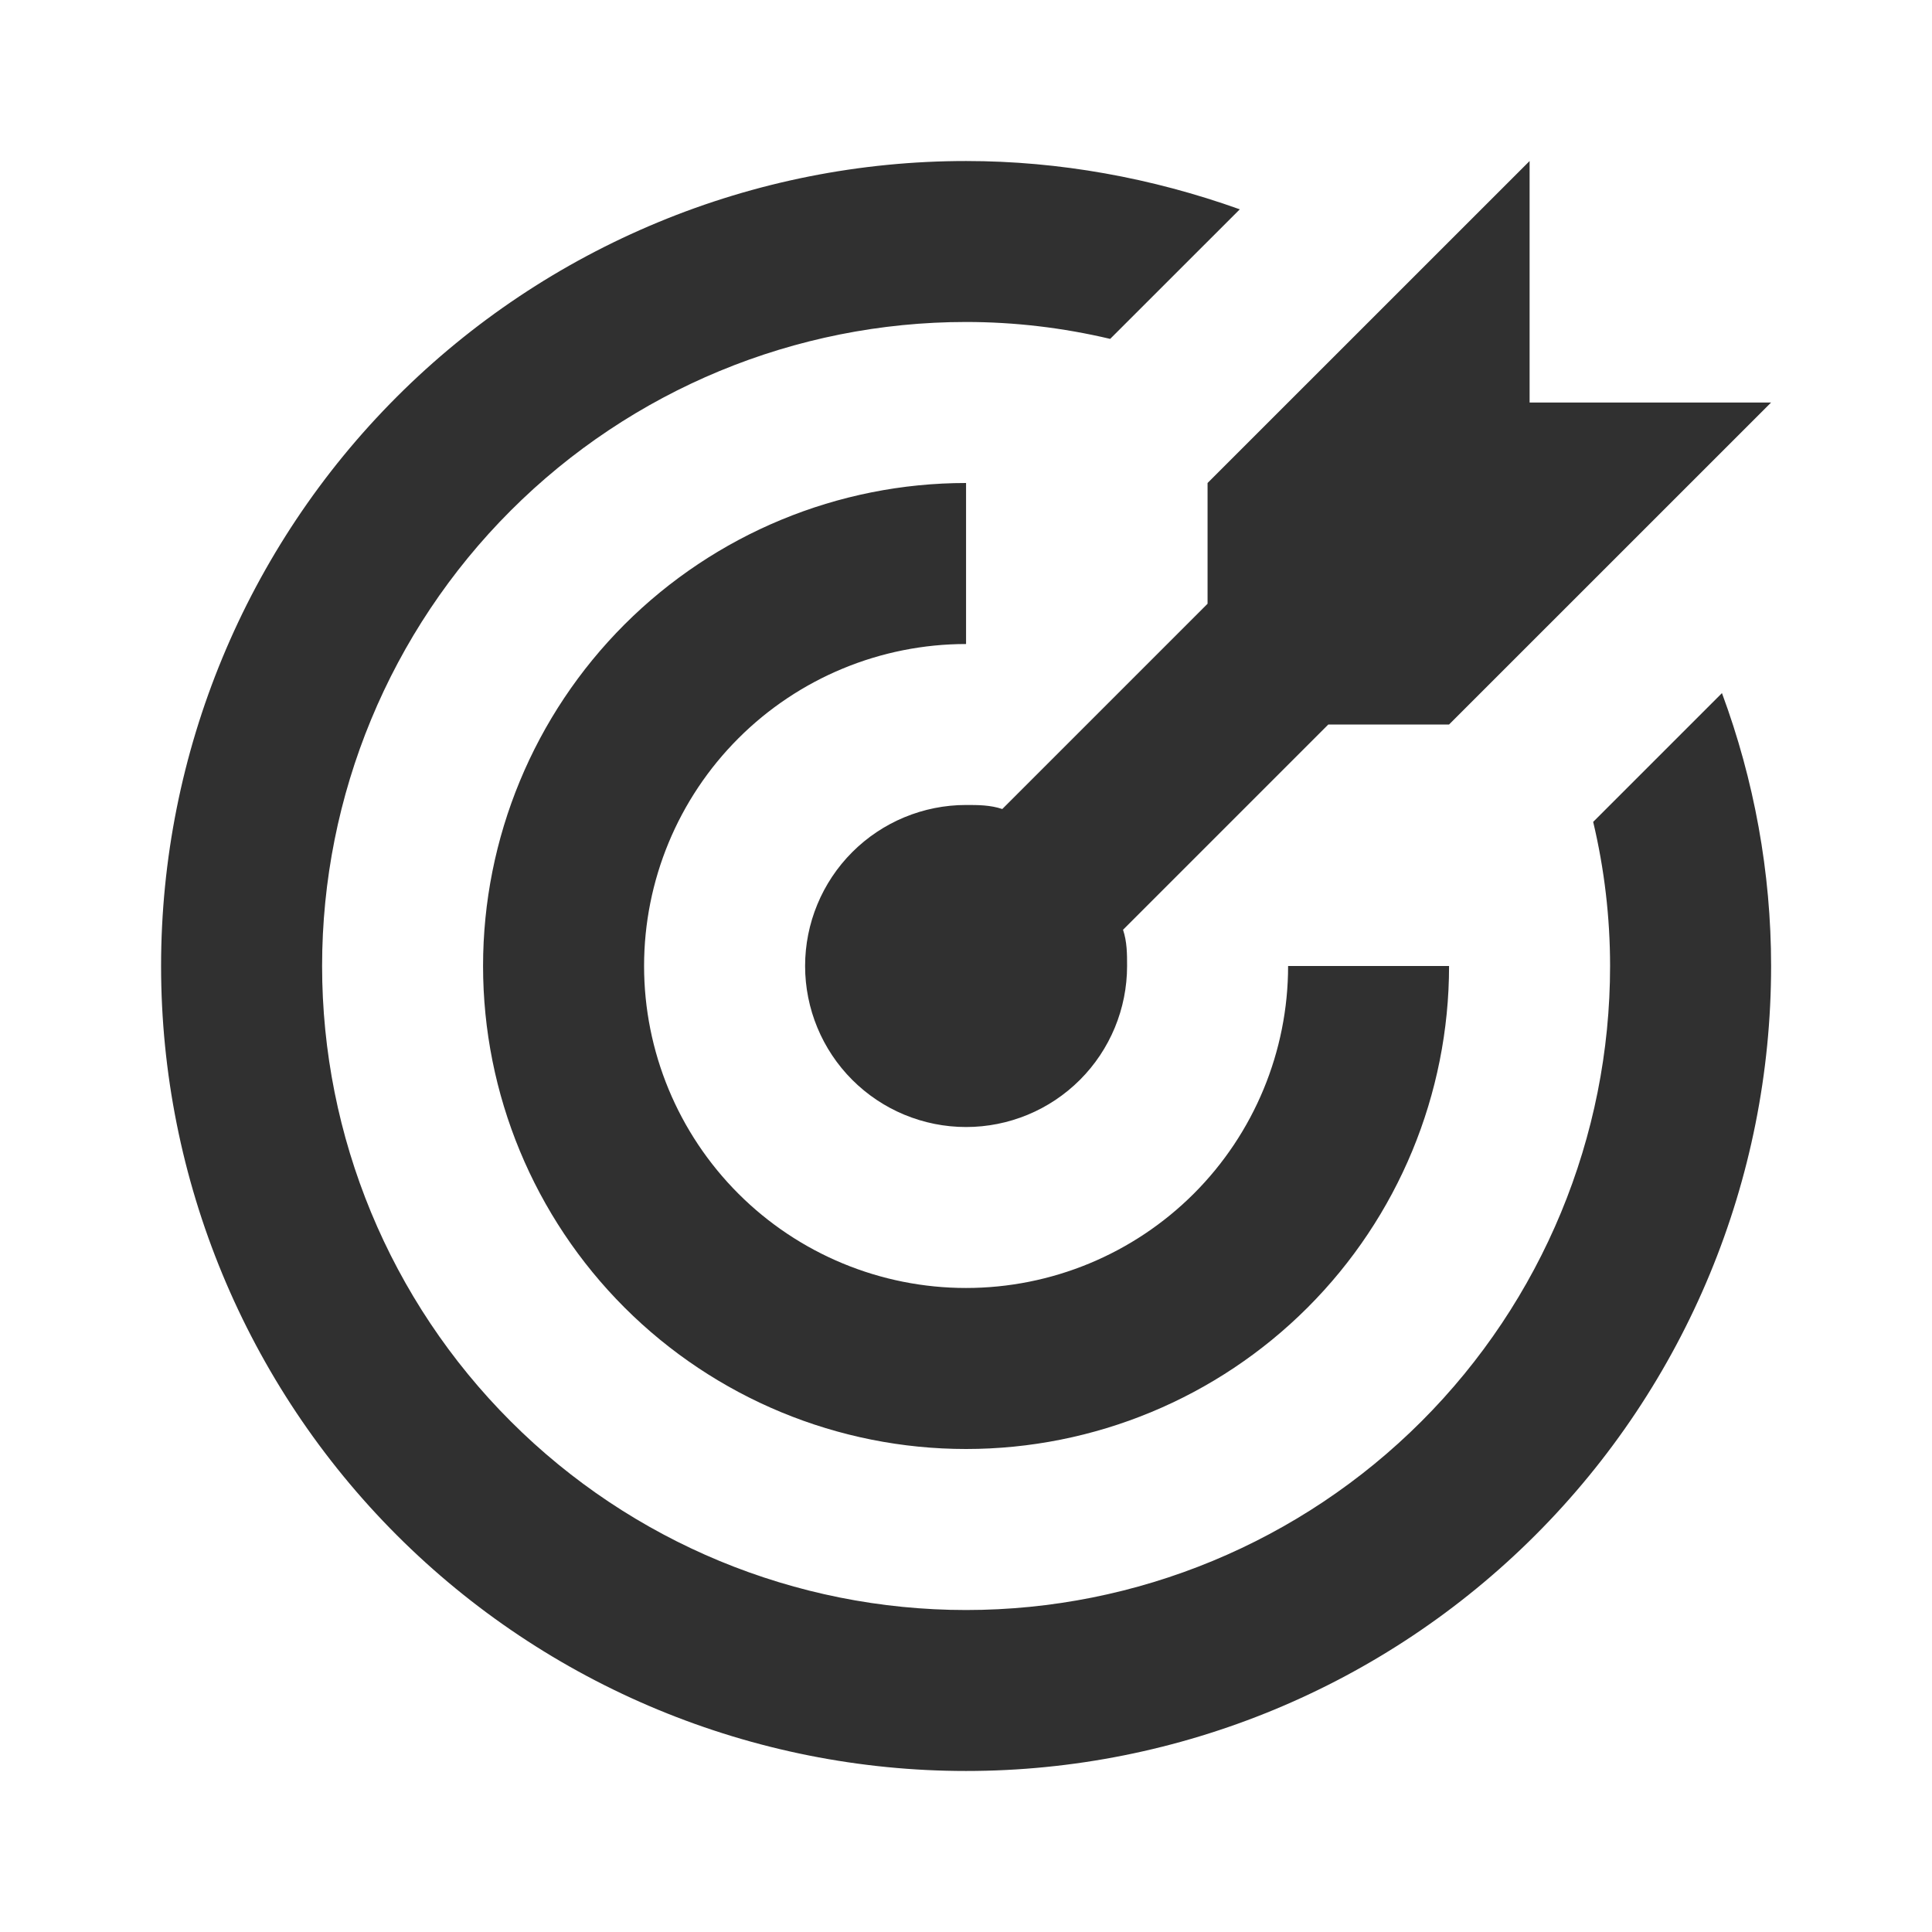 <?xml version="1.0" encoding="UTF-8"?> <svg xmlns="http://www.w3.org/2000/svg" width="32" height="32" viewBox="0 0 32 32" fill="none"> <path d="M16.001 2.667C14.25 2.667 12.517 3.011 10.899 3.682C9.281 4.352 7.811 5.334 6.573 6.572C4.073 9.072 2.668 12.464 2.668 16C2.668 19.536 4.073 22.928 6.573 25.428C7.811 26.666 9.281 27.648 10.899 28.318C12.517 28.988 14.25 29.333 16.001 29.333C19.538 29.333 22.929 27.928 25.429 25.428C27.93 22.928 29.335 19.536 29.335 16C29.335 14.453 29.055 12.92 28.521 11.48L26.388 13.613C26.575 14.4 26.668 15.2 26.668 16C26.668 18.829 25.544 21.542 23.544 23.542C21.543 25.543 18.83 26.667 16.001 26.667C13.172 26.667 10.459 25.543 8.459 23.542C6.458 21.542 5.335 18.829 5.335 16C5.335 13.171 6.458 10.458 8.459 8.457C10.459 6.457 13.172 5.333 16.001 5.333C16.801 5.333 17.601 5.427 18.388 5.613L20.535 3.467C19.081 2.947 17.548 2.667 16.001 2.667ZM25.335 2.667L20.001 8V10L16.601 13.4C16.401 13.333 16.201 13.333 16.001 13.333C15.294 13.333 14.616 13.614 14.116 14.114C13.616 14.614 13.335 15.293 13.335 16C13.335 16.707 13.616 17.386 14.116 17.886C14.616 18.386 15.294 18.667 16.001 18.667C16.709 18.667 17.387 18.386 17.887 17.886C18.387 17.386 18.668 16.707 18.668 16C18.668 15.8 18.668 15.6 18.601 15.4L22.001 12H24.001L29.335 6.667H25.335V2.667ZM16.001 8C13.88 8 11.845 8.843 10.344 10.343C8.844 11.843 8.001 13.878 8.001 16C8.001 18.122 8.844 20.157 10.344 21.657C11.845 23.157 13.88 24 16.001 24C18.123 24 20.158 23.157 21.658 21.657C23.158 20.157 24.001 18.122 24.001 16H21.335C21.335 17.414 20.773 18.771 19.773 19.771C18.772 20.771 17.416 21.333 16.001 21.333C14.587 21.333 13.23 20.771 12.23 19.771C11.23 18.771 10.668 17.414 10.668 16C10.668 14.585 11.23 13.229 12.23 12.229C13.23 11.229 14.587 10.667 16.001 10.667V8Z" fill="#303030"></path> </svg> 